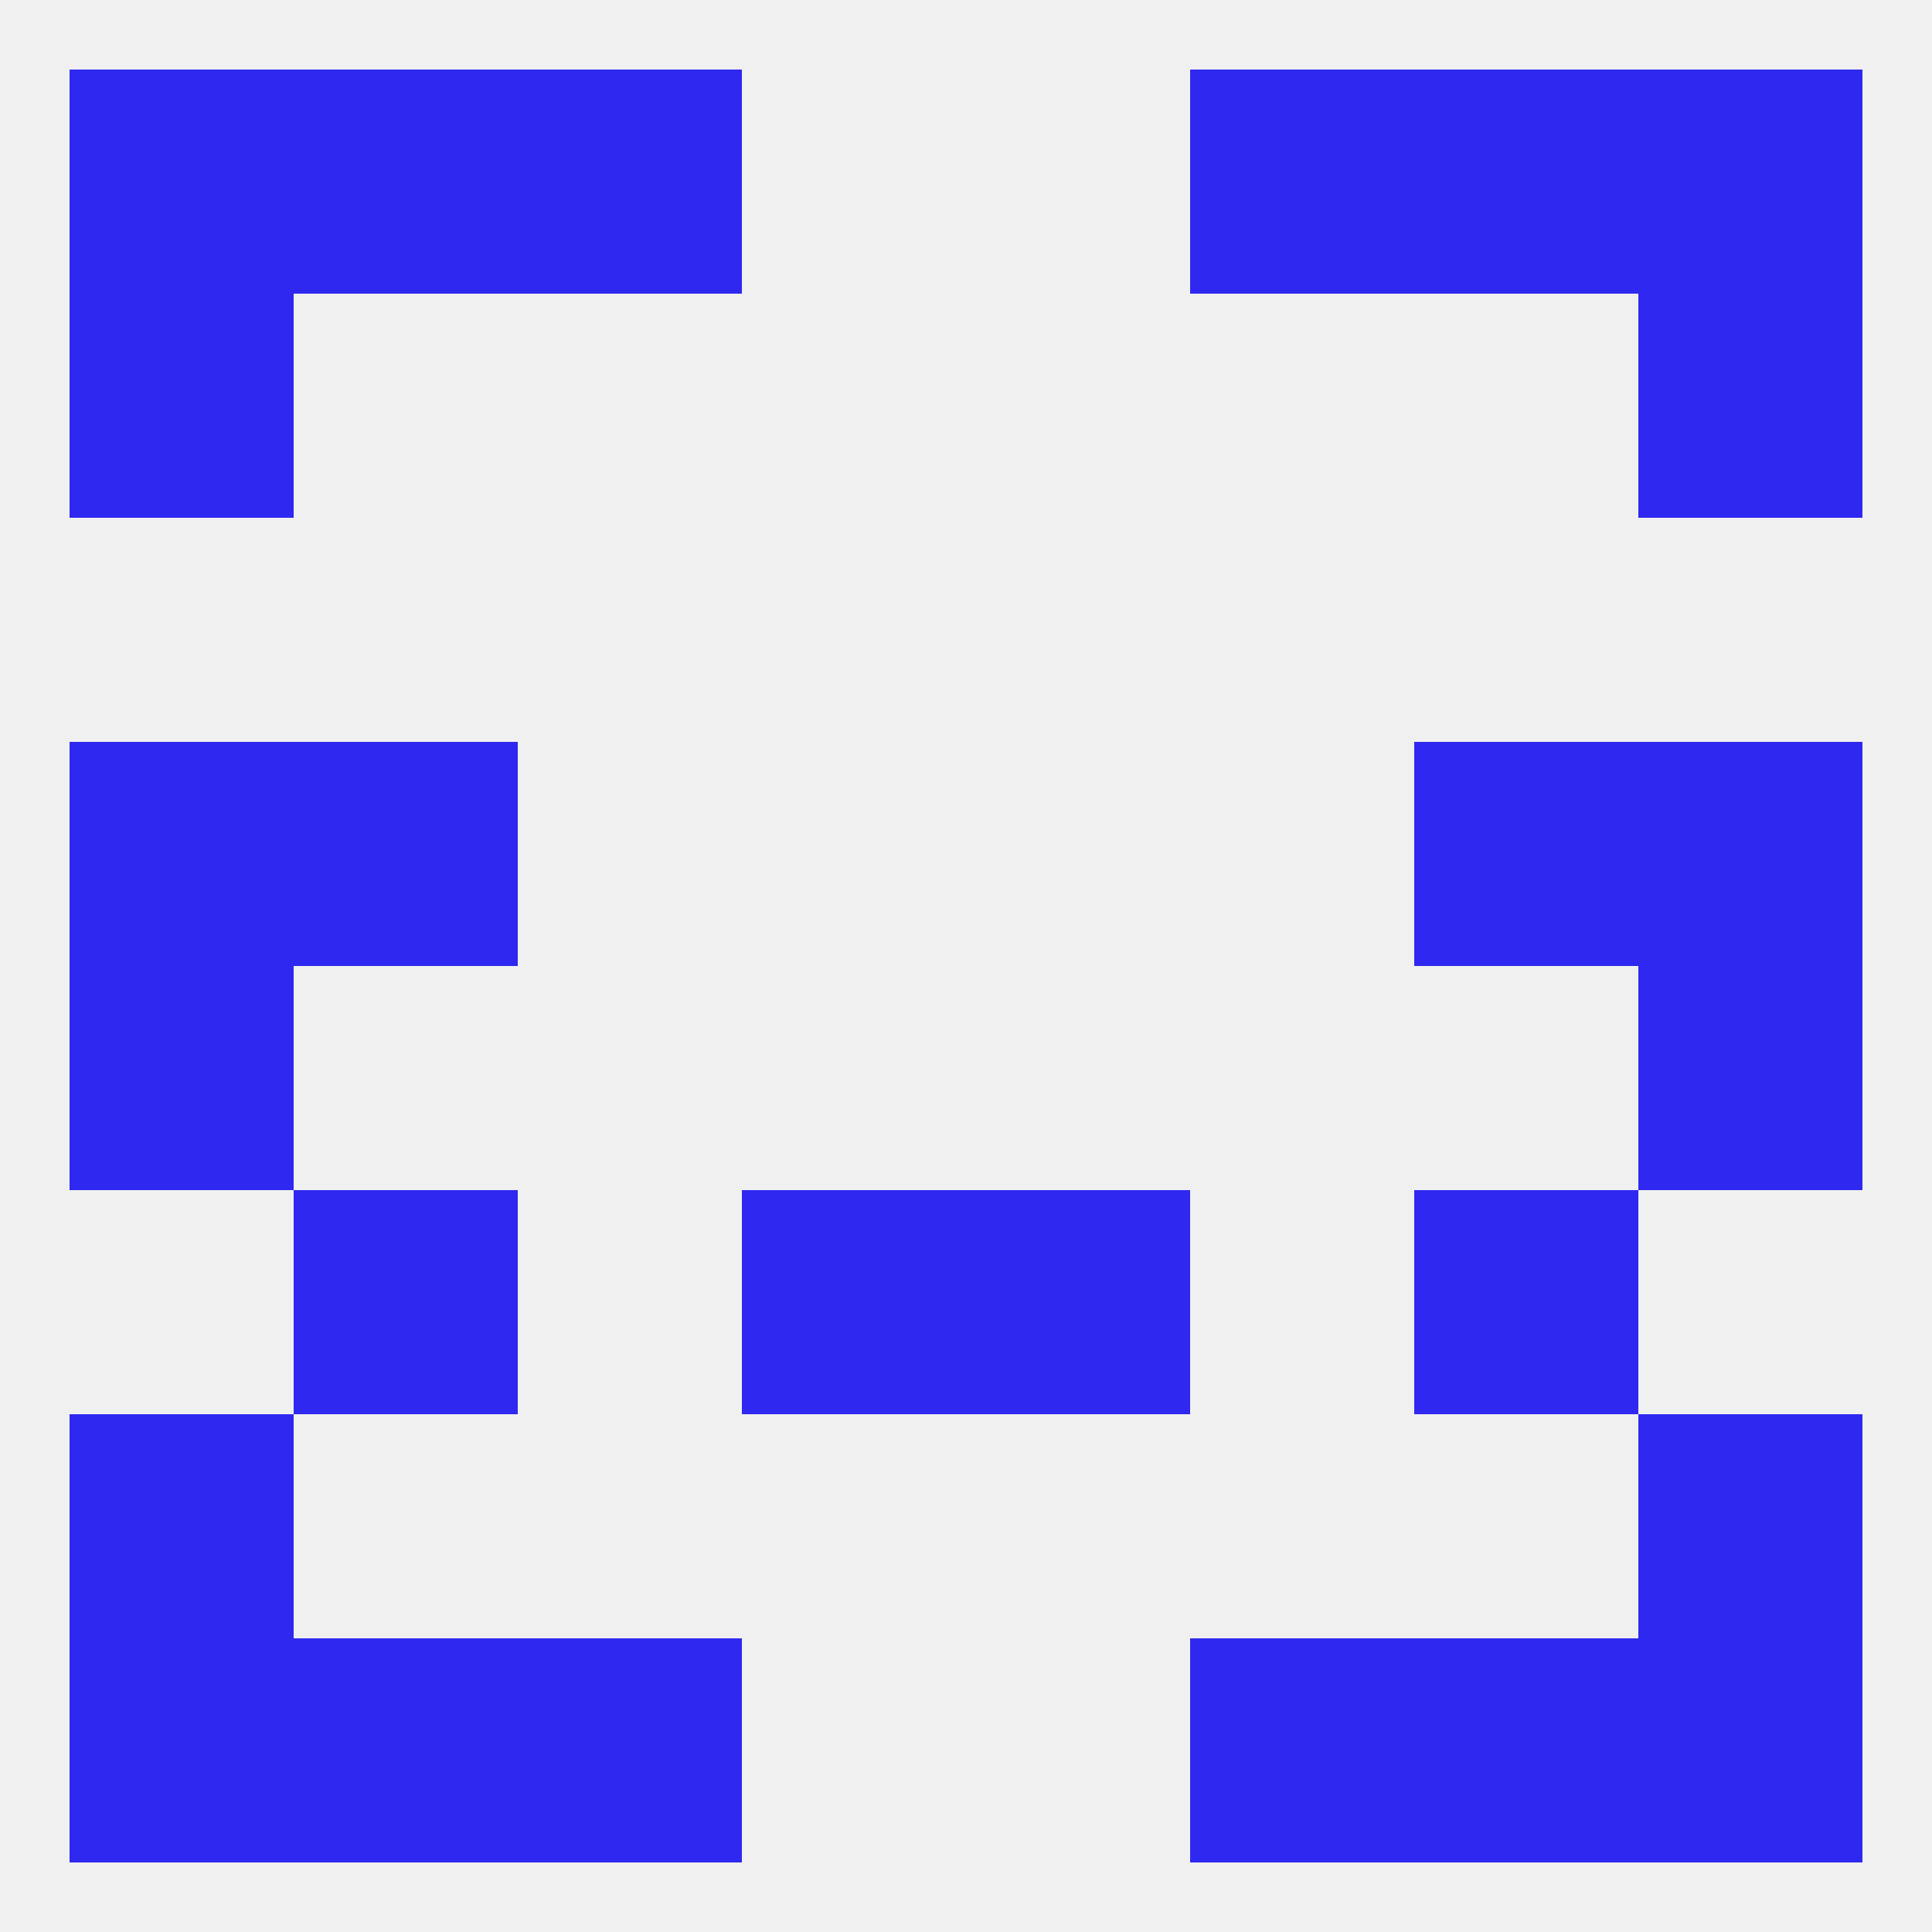 
<!--   <?xml version="1.0"?> -->
<svg version="1.1" baseprofile="full" xmlns="http://www.w3.org/2000/svg" xmlns:xlink="http://www.w3.org/1999/xlink" xmlns:ev="http://www.w3.org/2001/xml-events" width="250" height="250" viewBox="0 0 250 250" >
	<rect width="100%" height="100%" fill="rgba(240,240,240,255)"/>

	<rect x="183" y="96" width="29" height="29" fill="rgba(47,40,240,255)"/>
	<rect x="9" y="96" width="29" height="29" fill="rgba(47,40,240,255)"/>
	<rect x="212" y="96" width="29" height="29" fill="rgba(47,40,240,255)"/>
	<rect x="38" y="96" width="29" height="29" fill="rgba(47,40,240,255)"/>
	<rect x="9" y="183" width="29" height="29" fill="rgba(47,40,240,255)"/>
	<rect x="212" y="183" width="29" height="29" fill="rgba(47,40,240,255)"/>
	<rect x="183" y="212" width="29" height="29" fill="rgba(47,40,240,255)"/>
	<rect x="67" y="212" width="29" height="29" fill="rgba(47,40,240,255)"/>
	<rect x="154" y="212" width="29" height="29" fill="rgba(47,40,240,255)"/>
	<rect x="9" y="212" width="29" height="29" fill="rgba(47,40,240,255)"/>
	<rect x="212" y="212" width="29" height="29" fill="rgba(47,40,240,255)"/>
	<rect x="38" y="212" width="29" height="29" fill="rgba(47,40,240,255)"/>
	<rect x="67" y="9" width="29" height="29" fill="rgba(47,40,240,255)"/>
	<rect x="154" y="9" width="29" height="29" fill="rgba(47,40,240,255)"/>
	<rect x="38" y="9" width="29" height="29" fill="rgba(47,40,240,255)"/>
	<rect x="183" y="9" width="29" height="29" fill="rgba(47,40,240,255)"/>
	<rect x="9" y="9" width="29" height="29" fill="rgba(47,40,240,255)"/>
	<rect x="212" y="9" width="29" height="29" fill="rgba(47,40,240,255)"/>
	<rect x="9" y="38" width="29" height="29" fill="rgba(47,40,240,255)"/>
	<rect x="212" y="38" width="29" height="29" fill="rgba(47,40,240,255)"/>
	<rect x="9" y="125" width="29" height="29" fill="rgba(47,40,240,255)"/>
	<rect x="212" y="125" width="29" height="29" fill="rgba(47,40,240,255)"/>
	<rect x="38" y="154" width="29" height="29" fill="rgba(47,40,240,255)"/>
	<rect x="183" y="154" width="29" height="29" fill="rgba(47,40,240,255)"/>
	<rect x="96" y="154" width="29" height="29" fill="rgba(47,40,240,255)"/>
	<rect x="125" y="154" width="29" height="29" fill="rgba(47,40,240,255)"/>
</svg>